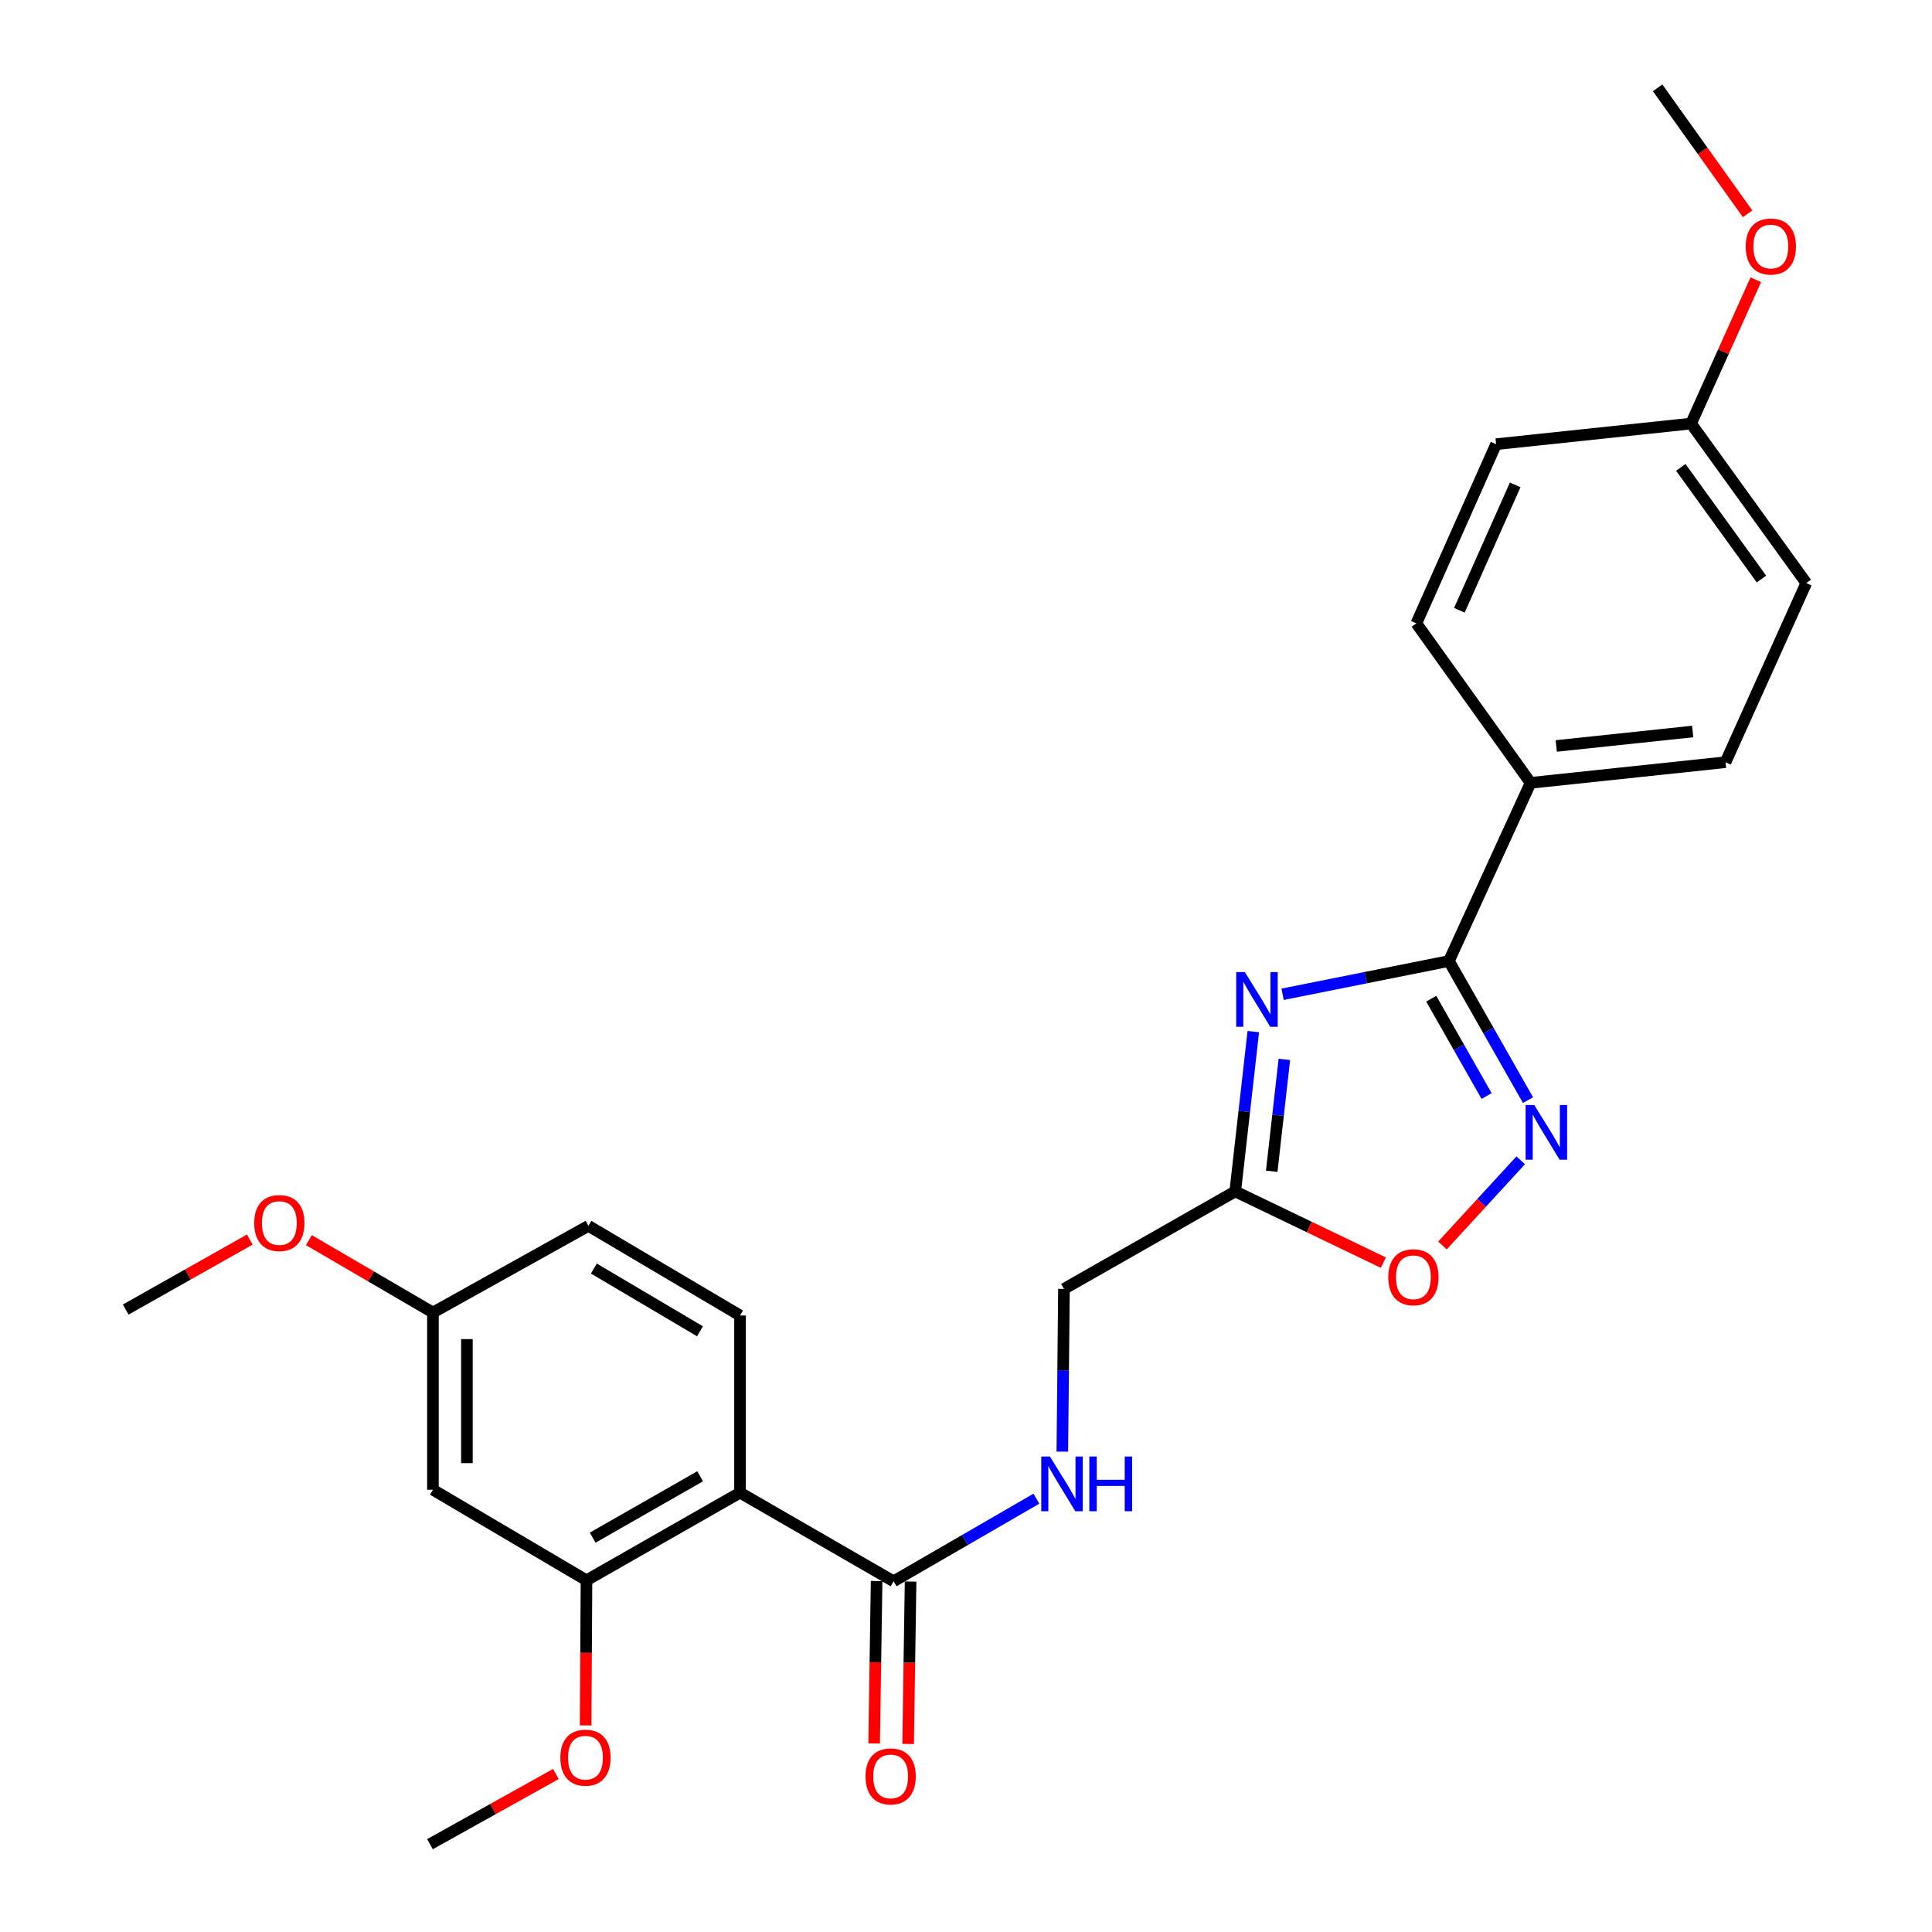 <?xml version='1.0' encoding='iso-8859-1'?>
<svg version='1.1' baseProfile='full'
              xmlns='http://www.w3.org/2000/svg'
                      xmlns:rdkit='http://www.rdkit.org/xml'
                      xmlns:xlink='http://www.w3.org/1999/xlink'
                  xml:space='preserve'
width='1000px' height='1000px' viewBox='0 0 1000 1000'>
<!-- END OF HEADER -->
<rect style='opacity:1.0;fill:#FFFFFF;stroke:none' width='1000' height='1000' x='0' y='0'> </rect>
<path class='bond-0' d='M 663.867,514.642 L 706.91,506.036' style='fill:none;fill-rule:evenodd;stroke:#0000FF;stroke-width:6px;stroke-linecap:butt;stroke-linejoin:miter;stroke-opacity:1' />
<path class='bond-0' d='M 706.91,506.036 L 749.953,497.43' style='fill:none;fill-rule:evenodd;stroke:#000000;stroke-width:6px;stroke-linecap:butt;stroke-linejoin:miter;stroke-opacity:1' />
<path class='bond-3' d='M 648.709,533.956 L 644.033,575.316' style='fill:none;fill-rule:evenodd;stroke:#0000FF;stroke-width:6px;stroke-linecap:butt;stroke-linejoin:miter;stroke-opacity:1' />
<path class='bond-3' d='M 644.033,575.316 L 639.356,616.675' style='fill:none;fill-rule:evenodd;stroke:#000000;stroke-width:6px;stroke-linecap:butt;stroke-linejoin:miter;stroke-opacity:1' />
<path class='bond-3' d='M 664.784,548.341 L 661.51,577.292' style='fill:none;fill-rule:evenodd;stroke:#0000FF;stroke-width:6px;stroke-linecap:butt;stroke-linejoin:miter;stroke-opacity:1' />
<path class='bond-3' d='M 661.51,577.292 L 658.237,606.244' style='fill:none;fill-rule:evenodd;stroke:#000000;stroke-width:6px;stroke-linecap:butt;stroke-linejoin:miter;stroke-opacity:1' />
<path class='bond-1' d='M 749.953,497.43 L 770.422,533.419' style='fill:none;fill-rule:evenodd;stroke:#000000;stroke-width:6px;stroke-linecap:butt;stroke-linejoin:miter;stroke-opacity:1' />
<path class='bond-1' d='M 770.422,533.419 L 790.891,569.408' style='fill:none;fill-rule:evenodd;stroke:#0000FF;stroke-width:6px;stroke-linecap:butt;stroke-linejoin:miter;stroke-opacity:1' />
<path class='bond-1' d='M 740.804,516.923 L 755.133,542.115' style='fill:none;fill-rule:evenodd;stroke:#000000;stroke-width:6px;stroke-linecap:butt;stroke-linejoin:miter;stroke-opacity:1' />
<path class='bond-1' d='M 755.133,542.115 L 769.461,567.307' style='fill:none;fill-rule:evenodd;stroke:#0000FF;stroke-width:6px;stroke-linecap:butt;stroke-linejoin:miter;stroke-opacity:1' />
<path class='bond-10' d='M 749.953,497.43 L 792.226,405.204' style='fill:none;fill-rule:evenodd;stroke:#000000;stroke-width:6px;stroke-linecap:butt;stroke-linejoin:miter;stroke-opacity:1' />
<path class='bond-26' d='M 787.112,600.575 L 766.864,622.611' style='fill:none;fill-rule:evenodd;stroke:#0000FF;stroke-width:6px;stroke-linecap:butt;stroke-linejoin:miter;stroke-opacity:1' />
<path class='bond-26' d='M 766.864,622.611 L 746.616,644.648' style='fill:none;fill-rule:evenodd;stroke:#FF0000;stroke-width:6px;stroke-linecap:butt;stroke-linejoin:miter;stroke-opacity:1' />
<path class='bond-2' d='M 383.031,772.594 L 462.525,818.473' style='fill:none;fill-rule:evenodd;stroke:#000000;stroke-width:6px;stroke-linecap:butt;stroke-linejoin:miter;stroke-opacity:1' />
<path class='bond-6' d='M 383.031,772.594 L 303.567,817.965' style='fill:none;fill-rule:evenodd;stroke:#000000;stroke-width:6px;stroke-linecap:butt;stroke-linejoin:miter;stroke-opacity:1' />
<path class='bond-6' d='M 362.391,764.125 L 306.766,795.884' style='fill:none;fill-rule:evenodd;stroke:#000000;stroke-width:6px;stroke-linecap:butt;stroke-linejoin:miter;stroke-opacity:1' />
<path class='bond-7' d='M 383.031,772.594 L 383.031,680.896' style='fill:none;fill-rule:evenodd;stroke:#000000;stroke-width:6px;stroke-linecap:butt;stroke-linejoin:miter;stroke-opacity:1' />
<path class='bond-5' d='M 639.356,616.675 L 677.685,635.107' style='fill:none;fill-rule:evenodd;stroke:#000000;stroke-width:6px;stroke-linecap:butt;stroke-linejoin:miter;stroke-opacity:1' />
<path class='bond-5' d='M 677.685,635.107 L 716.014,653.538' style='fill:none;fill-rule:evenodd;stroke:#FF0000;stroke-width:6px;stroke-linecap:butt;stroke-linejoin:miter;stroke-opacity:1' />
<path class='bond-12' d='M 639.356,616.675 L 550.706,667.147' style='fill:none;fill-rule:evenodd;stroke:#000000;stroke-width:6px;stroke-linecap:butt;stroke-linejoin:miter;stroke-opacity:1' />
<path class='bond-4' d='M 462.525,818.473 L 499.479,797.096' style='fill:none;fill-rule:evenodd;stroke:#000000;stroke-width:6px;stroke-linecap:butt;stroke-linejoin:miter;stroke-opacity:1' />
<path class='bond-4' d='M 499.479,797.096 L 536.432,775.72' style='fill:none;fill-rule:evenodd;stroke:#0000FF;stroke-width:6px;stroke-linecap:butt;stroke-linejoin:miter;stroke-opacity:1' />
<path class='bond-11' d='M 453.732,818.339 L 453.092,860.375' style='fill:none;fill-rule:evenodd;stroke:#000000;stroke-width:6px;stroke-linecap:butt;stroke-linejoin:miter;stroke-opacity:1' />
<path class='bond-11' d='M 453.092,860.375 L 452.453,902.41' style='fill:none;fill-rule:evenodd;stroke:#FF0000;stroke-width:6px;stroke-linecap:butt;stroke-linejoin:miter;stroke-opacity:1' />
<path class='bond-11' d='M 471.319,818.607 L 470.68,860.642' style='fill:none;fill-rule:evenodd;stroke:#000000;stroke-width:6px;stroke-linecap:butt;stroke-linejoin:miter;stroke-opacity:1' />
<path class='bond-11' d='M 470.68,860.642 L 470.041,902.677' style='fill:none;fill-rule:evenodd;stroke:#FF0000;stroke-width:6px;stroke-linecap:butt;stroke-linejoin:miter;stroke-opacity:1' />
<path class='bond-9' d='M 303.567,817.965 L 224.083,771.08' style='fill:none;fill-rule:evenodd;stroke:#000000;stroke-width:6px;stroke-linecap:butt;stroke-linejoin:miter;stroke-opacity:1' />
<path class='bond-17' d='M 303.567,817.965 L 303.347,855.517' style='fill:none;fill-rule:evenodd;stroke:#000000;stroke-width:6px;stroke-linecap:butt;stroke-linejoin:miter;stroke-opacity:1' />
<path class='bond-17' d='M 303.347,855.517 L 303.127,893.07' style='fill:none;fill-rule:evenodd;stroke:#FF0000;stroke-width:6px;stroke-linecap:butt;stroke-linejoin:miter;stroke-opacity:1' />
<path class='bond-16' d='M 383.031,680.896 L 304.564,634.499' style='fill:none;fill-rule:evenodd;stroke:#000000;stroke-width:6px;stroke-linecap:butt;stroke-linejoin:miter;stroke-opacity:1' />
<path class='bond-16' d='M 362.309,689.077 L 307.382,656.599' style='fill:none;fill-rule:evenodd;stroke:#000000;stroke-width:6px;stroke-linecap:butt;stroke-linejoin:miter;stroke-opacity:1' />
<path class='bond-8' d='M 549.858,751.368 L 550.282,709.257' style='fill:none;fill-rule:evenodd;stroke:#0000FF;stroke-width:6px;stroke-linecap:butt;stroke-linejoin:miter;stroke-opacity:1' />
<path class='bond-8' d='M 550.282,709.257 L 550.706,667.147' style='fill:none;fill-rule:evenodd;stroke:#000000;stroke-width:6px;stroke-linecap:butt;stroke-linejoin:miter;stroke-opacity:1' />
<path class='bond-28' d='M 224.083,771.08 L 224.083,679.362' style='fill:none;fill-rule:evenodd;stroke:#000000;stroke-width:6px;stroke-linecap:butt;stroke-linejoin:miter;stroke-opacity:1' />
<path class='bond-28' d='M 241.672,757.322 L 241.672,693.119' style='fill:none;fill-rule:evenodd;stroke:#000000;stroke-width:6px;stroke-linecap:butt;stroke-linejoin:miter;stroke-opacity:1' />
<path class='bond-13' d='M 792.226,405.204 L 893.12,394.513' style='fill:none;fill-rule:evenodd;stroke:#000000;stroke-width:6px;stroke-linecap:butt;stroke-linejoin:miter;stroke-opacity:1' />
<path class='bond-13' d='M 805.507,386.109 L 876.132,378.626' style='fill:none;fill-rule:evenodd;stroke:#000000;stroke-width:6px;stroke-linecap:butt;stroke-linejoin:miter;stroke-opacity:1' />
<path class='bond-14' d='M 792.226,405.204 L 733.106,322.642' style='fill:none;fill-rule:evenodd;stroke:#000000;stroke-width:6px;stroke-linecap:butt;stroke-linejoin:miter;stroke-opacity:1' />
<path class='bond-19' d='M 893.12,394.513 L 934.924,301.789' style='fill:none;fill-rule:evenodd;stroke:#000000;stroke-width:6px;stroke-linecap:butt;stroke-linejoin:miter;stroke-opacity:1' />
<path class='bond-20' d='M 733.106,322.642 L 774.383,229.907' style='fill:none;fill-rule:evenodd;stroke:#000000;stroke-width:6px;stroke-linecap:butt;stroke-linejoin:miter;stroke-opacity:1' />
<path class='bond-20' d='M 755.367,315.884 L 784.261,250.97' style='fill:none;fill-rule:evenodd;stroke:#000000;stroke-width:6px;stroke-linecap:butt;stroke-linejoin:miter;stroke-opacity:1' />
<path class='bond-15' d='M 224.083,679.362 L 304.564,634.499' style='fill:none;fill-rule:evenodd;stroke:#000000;stroke-width:6px;stroke-linecap:butt;stroke-linejoin:miter;stroke-opacity:1' />
<path class='bond-21' d='M 224.083,679.362 L 191.982,660.628' style='fill:none;fill-rule:evenodd;stroke:#000000;stroke-width:6px;stroke-linecap:butt;stroke-linejoin:miter;stroke-opacity:1' />
<path class='bond-21' d='M 191.982,660.628 L 159.881,641.895' style='fill:none;fill-rule:evenodd;stroke:#FF0000;stroke-width:6px;stroke-linecap:butt;stroke-linejoin:miter;stroke-opacity:1' />
<path class='bond-23' d='M 287.726,918.214 L 255.138,936.38' style='fill:none;fill-rule:evenodd;stroke:#FF0000;stroke-width:6px;stroke-linecap:butt;stroke-linejoin:miter;stroke-opacity:1' />
<path class='bond-23' d='M 255.138,936.38 L 222.549,954.545' style='fill:none;fill-rule:evenodd;stroke:#000000;stroke-width:6px;stroke-linecap:butt;stroke-linejoin:miter;stroke-opacity:1' />
<path class='bond-18' d='M 875.296,219.236 L 774.383,229.907' style='fill:none;fill-rule:evenodd;stroke:#000000;stroke-width:6px;stroke-linecap:butt;stroke-linejoin:miter;stroke-opacity:1' />
<path class='bond-22' d='M 875.296,219.236 L 892.047,182.015' style='fill:none;fill-rule:evenodd;stroke:#000000;stroke-width:6px;stroke-linecap:butt;stroke-linejoin:miter;stroke-opacity:1' />
<path class='bond-22' d='M 892.047,182.015 L 908.798,144.793' style='fill:none;fill-rule:evenodd;stroke:#FF0000;stroke-width:6px;stroke-linecap:butt;stroke-linejoin:miter;stroke-opacity:1' />
<path class='bond-27' d='M 875.296,219.236 L 934.924,301.789' style='fill:none;fill-rule:evenodd;stroke:#000000;stroke-width:6px;stroke-linecap:butt;stroke-linejoin:miter;stroke-opacity:1' />
<path class='bond-27' d='M 869.982,241.918 L 911.721,299.705' style='fill:none;fill-rule:evenodd;stroke:#000000;stroke-width:6px;stroke-linecap:butt;stroke-linejoin:miter;stroke-opacity:1' />
<path class='bond-24' d='M 129.298,641.588 L 97.187,659.708' style='fill:none;fill-rule:evenodd;stroke:#FF0000;stroke-width:6px;stroke-linecap:butt;stroke-linejoin:miter;stroke-opacity:1' />
<path class='bond-24' d='M 97.187,659.708 L 65.076,677.827' style='fill:none;fill-rule:evenodd;stroke:#000000;stroke-width:6px;stroke-linecap:butt;stroke-linejoin:miter;stroke-opacity:1' />
<path class='bond-25' d='M 904.548,110.677 L 881.264,78.066' style='fill:none;fill-rule:evenodd;stroke:#FF0000;stroke-width:6px;stroke-linecap:butt;stroke-linejoin:miter;stroke-opacity:1' />
<path class='bond-25' d='M 881.264,78.066 L 857.98,45.455' style='fill:none;fill-rule:evenodd;stroke:#000000;stroke-width:6px;stroke-linecap:butt;stroke-linejoin:miter;stroke-opacity:1' />
<path  class='atom-0' d='M 644.333 503.136
L 653.613 518.136
Q 654.533 519.616, 656.013 522.296
Q 657.493 524.976, 657.573 525.136
L 657.573 503.136
L 661.333 503.136
L 661.333 531.456
L 657.453 531.456
L 647.493 515.056
Q 646.333 513.136, 645.093 510.936
Q 643.893 508.736, 643.533 508.056
L 643.533 531.456
L 639.853 531.456
L 639.853 503.136
L 644.333 503.136
' fill='#0000FF'/>
<path  class='atom-2' d='M 794.135 571.959
L 803.415 586.959
Q 804.335 588.439, 805.815 591.119
Q 807.295 593.799, 807.375 593.959
L 807.375 571.959
L 811.135 571.959
L 811.135 600.279
L 807.255 600.279
L 797.295 583.879
Q 796.135 581.959, 794.895 579.759
Q 793.695 577.559, 793.335 576.879
L 793.335 600.279
L 789.655 600.279
L 789.655 571.959
L 794.135 571.959
' fill='#0000FF'/>
<path  class='atom-6' d='M 718.572 661.1
Q 718.572 654.3, 721.932 650.5
Q 725.292 646.7, 731.572 646.7
Q 737.852 646.7, 741.212 650.5
Q 744.572 654.3, 744.572 661.1
Q 744.572 667.98, 741.172 671.9
Q 737.772 675.78, 731.572 675.78
Q 725.332 675.78, 721.932 671.9
Q 718.572 668.02, 718.572 661.1
M 731.572 672.58
Q 735.892 672.58, 738.212 669.7
Q 740.572 666.78, 740.572 661.1
Q 740.572 655.54, 738.212 652.74
Q 735.892 649.9, 731.572 649.9
Q 727.252 649.9, 724.892 652.7
Q 722.572 655.5, 722.572 661.1
Q 722.572 666.82, 724.892 669.7
Q 727.252 672.58, 731.572 672.58
' fill='#FF0000'/>
<path  class='atom-9' d='M 543.43 753.89
L 552.71 768.89
Q 553.63 770.37, 555.11 773.05
Q 556.59 775.73, 556.67 775.89
L 556.67 753.89
L 560.43 753.89
L 560.43 782.21
L 556.55 782.21
L 546.59 765.81
Q 545.43 763.89, 544.19 761.69
Q 542.99 759.49, 542.63 758.81
L 542.63 782.21
L 538.95 782.21
L 538.95 753.89
L 543.43 753.89
' fill='#0000FF'/>
<path  class='atom-9' d='M 563.83 753.89
L 567.67 753.89
L 567.67 765.93
L 582.15 765.93
L 582.15 753.89
L 585.99 753.89
L 585.99 782.21
L 582.15 782.21
L 582.15 769.13
L 567.67 769.13
L 567.67 782.21
L 563.83 782.21
L 563.83 753.89
' fill='#0000FF'/>
<path  class='atom-12' d='M 447.991 919.466
Q 447.991 912.666, 451.351 908.866
Q 454.711 905.066, 460.991 905.066
Q 467.271 905.066, 470.631 908.866
Q 473.991 912.666, 473.991 919.466
Q 473.991 926.346, 470.591 930.266
Q 467.191 934.146, 460.991 934.146
Q 454.751 934.146, 451.351 930.266
Q 447.991 926.386, 447.991 919.466
M 460.991 930.946
Q 465.311 930.946, 467.631 928.066
Q 469.991 925.146, 469.991 919.466
Q 469.991 913.906, 467.631 911.106
Q 465.311 908.266, 460.991 908.266
Q 456.671 908.266, 454.311 911.066
Q 451.991 913.866, 451.991 919.466
Q 451.991 925.186, 454.311 928.066
Q 456.671 930.946, 460.991 930.946
' fill='#FF0000'/>
<path  class='atom-18' d='M 290.03 909.763
Q 290.03 902.963, 293.39 899.163
Q 296.75 895.363, 303.03 895.363
Q 309.31 895.363, 312.67 899.163
Q 316.03 902.963, 316.03 909.763
Q 316.03 916.643, 312.63 920.563
Q 309.23 924.443, 303.03 924.443
Q 296.79 924.443, 293.39 920.563
Q 290.03 916.683, 290.03 909.763
M 303.03 921.243
Q 307.35 921.243, 309.67 918.363
Q 312.03 915.443, 312.03 909.763
Q 312.03 904.203, 309.67 901.403
Q 307.35 898.563, 303.03 898.563
Q 298.71 898.563, 296.35 901.363
Q 294.03 904.163, 294.03 909.763
Q 294.03 915.483, 296.35 918.363
Q 298.71 921.243, 303.03 921.243
' fill='#FF0000'/>
<path  class='atom-22' d='M 131.58 633.045
Q 131.58 626.245, 134.94 622.445
Q 138.3 618.645, 144.58 618.645
Q 150.86 618.645, 154.22 622.445
Q 157.58 626.245, 157.58 633.045
Q 157.58 639.925, 154.18 643.845
Q 150.78 647.725, 144.58 647.725
Q 138.34 647.725, 134.94 643.845
Q 131.58 639.965, 131.58 633.045
M 144.58 644.525
Q 148.9 644.525, 151.22 641.645
Q 153.58 638.725, 153.58 633.045
Q 153.58 627.485, 151.22 624.685
Q 148.9 621.845, 144.58 621.845
Q 140.26 621.845, 137.9 624.645
Q 135.58 627.445, 135.58 633.045
Q 135.58 638.765, 137.9 641.645
Q 140.26 644.525, 144.58 644.525
' fill='#FF0000'/>
<path  class='atom-23' d='M 903.572 127.598
Q 903.572 120.798, 906.932 116.998
Q 910.292 113.198, 916.572 113.198
Q 922.852 113.198, 926.212 116.998
Q 929.572 120.798, 929.572 127.598
Q 929.572 134.478, 926.172 138.398
Q 922.772 142.278, 916.572 142.278
Q 910.332 142.278, 906.932 138.398
Q 903.572 134.518, 903.572 127.598
M 916.572 139.078
Q 920.892 139.078, 923.212 136.198
Q 925.572 133.278, 925.572 127.598
Q 925.572 122.038, 923.212 119.238
Q 920.892 116.398, 916.572 116.398
Q 912.252 116.398, 909.892 119.198
Q 907.572 121.998, 907.572 127.598
Q 907.572 133.318, 909.892 136.198
Q 912.252 139.078, 916.572 139.078
' fill='#FF0000'/>
</svg>
